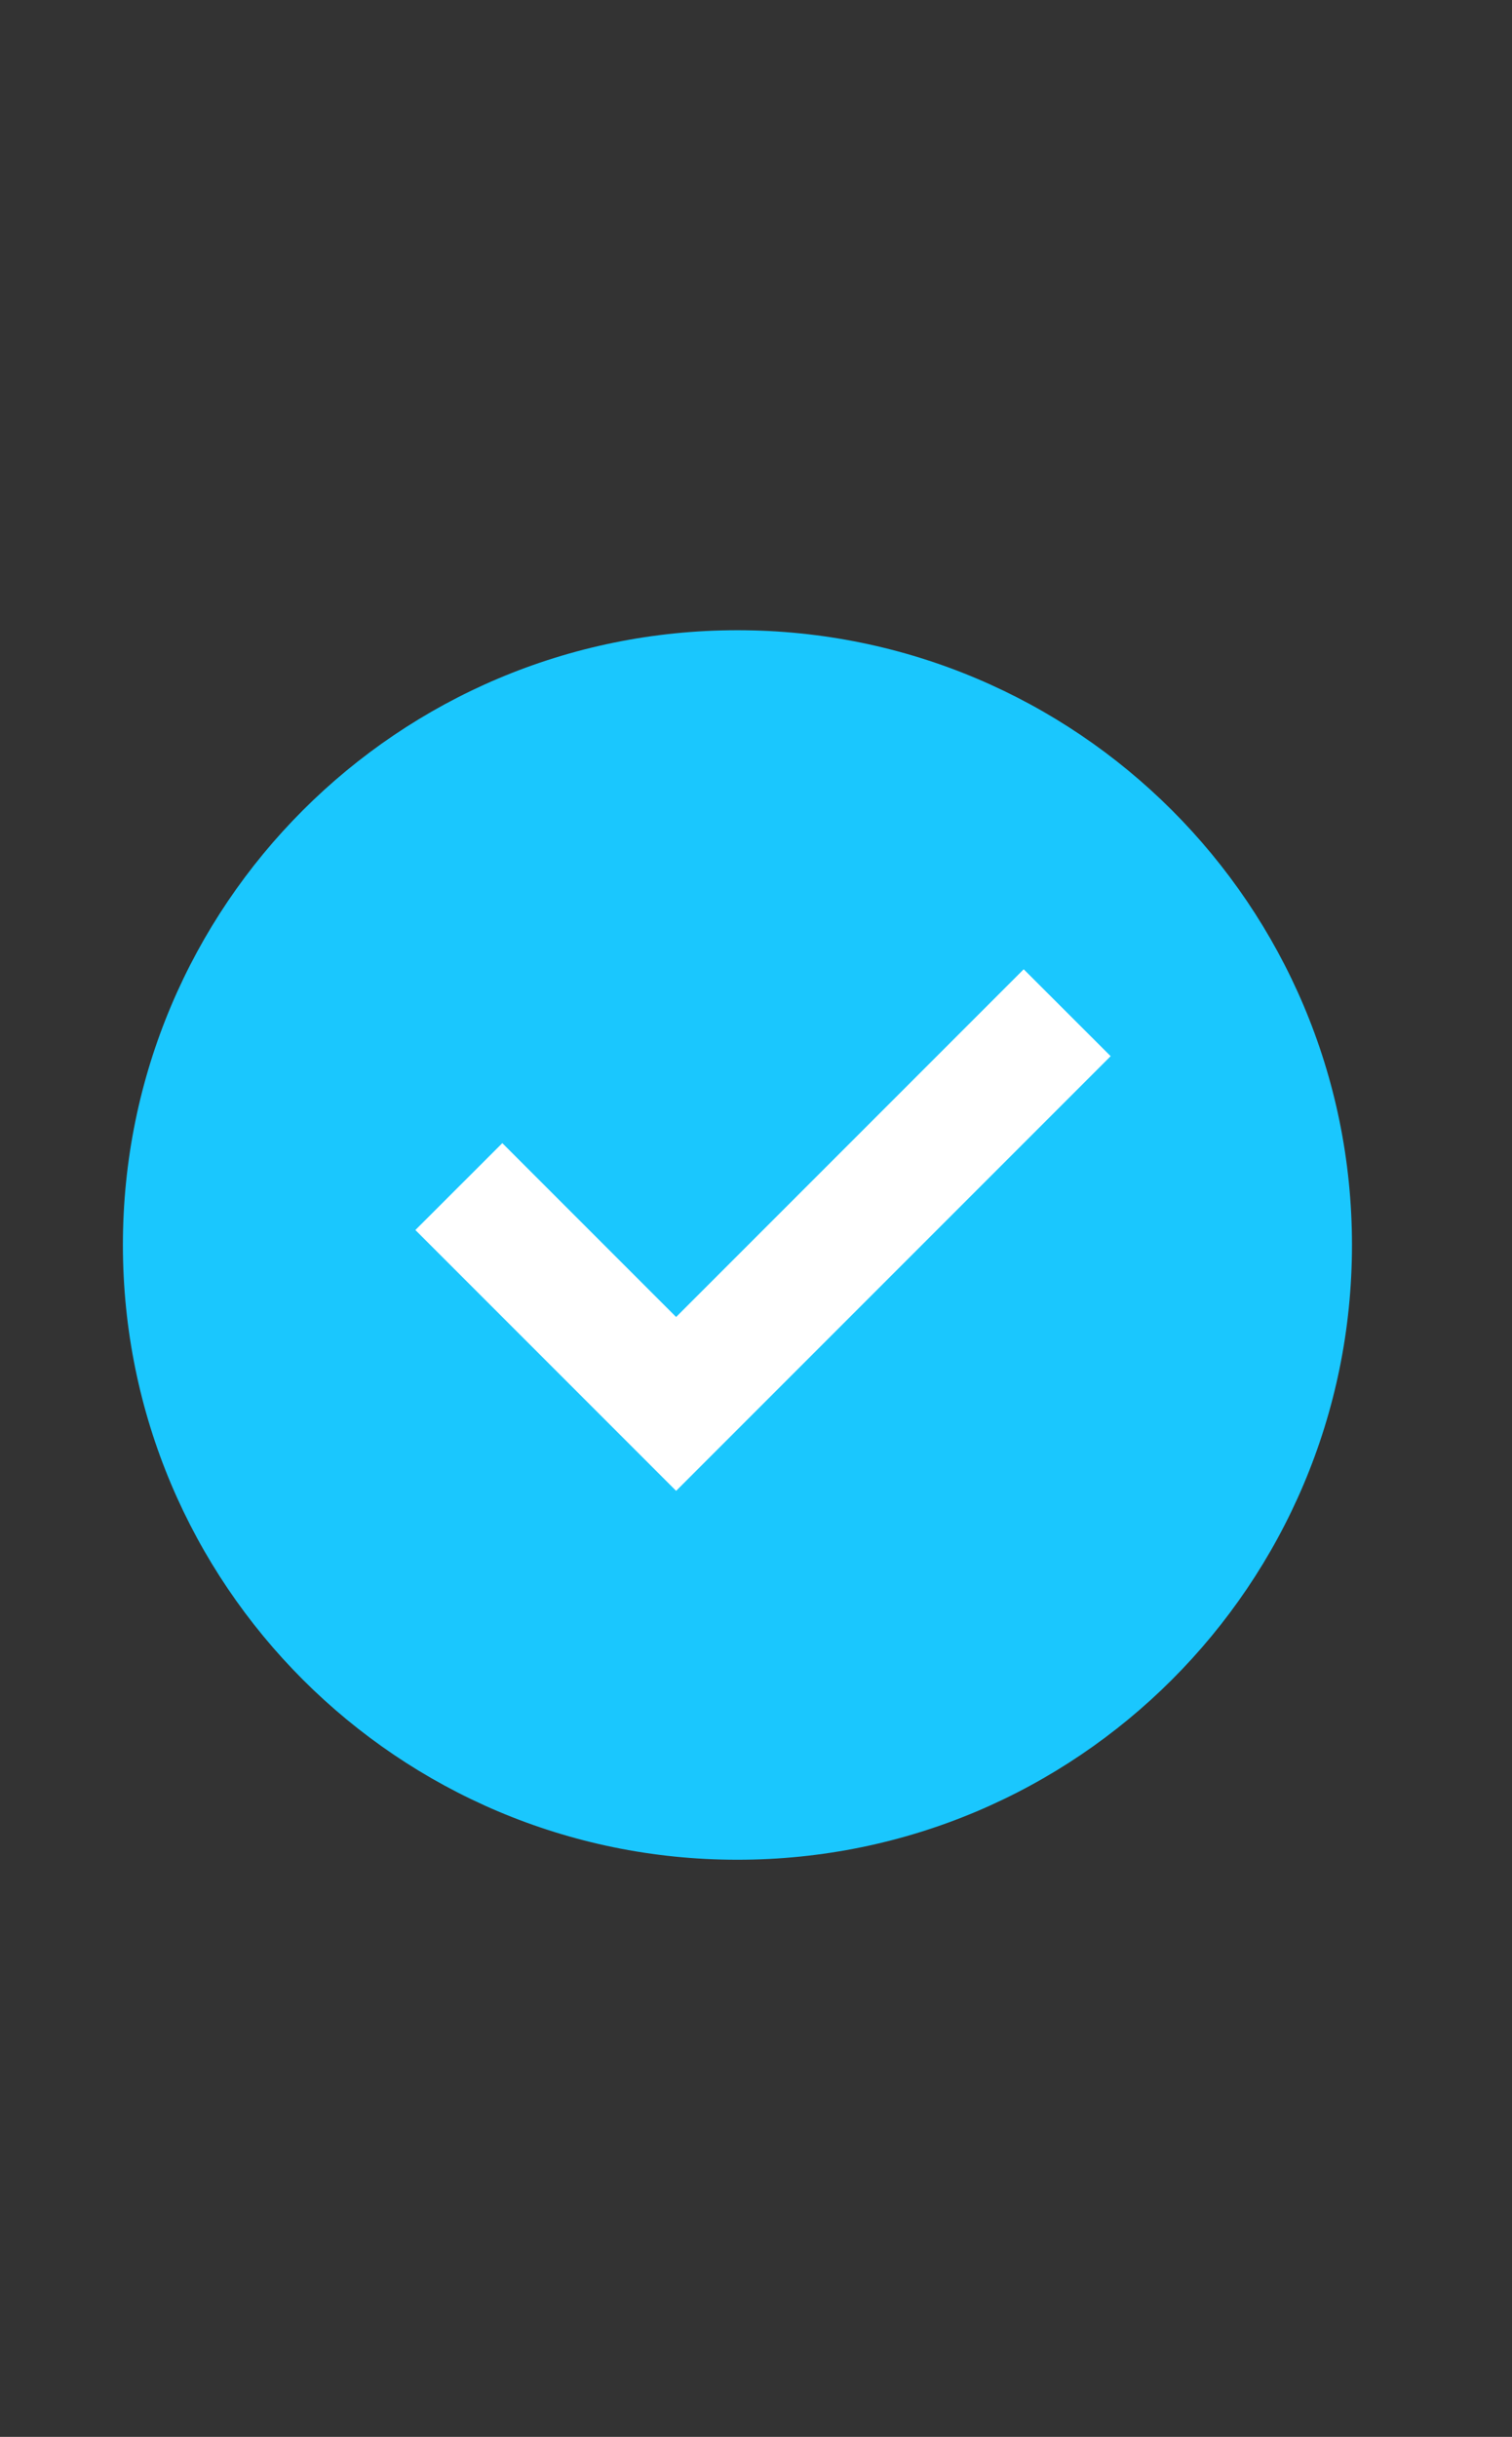 <svg width="18" height="29" viewBox="0 0 18 29" fill="none" xmlns="http://www.w3.org/2000/svg">
<rect x="0" y="0" width="18" height="29" fill="#333333" stroke="none"/>
<path d="M3 10.816H14V18.816H3V10.816Z" fill="white"/>
<path d="M8.779 22.132C4.738 22.132 1.463 18.856 1.463 14.816C1.463 10.775 4.738 7.5 8.779 7.5C12.819 7.5 16.095 10.775 16.095 14.816C16.095 18.856 12.819 22.132 8.779 22.132ZM8.049 17.742L13.222 12.569L12.187 11.535L8.049 15.673L5.98 13.604L4.945 14.638L8.049 17.742Z" fill="#1AC7FE"/>
</svg>
